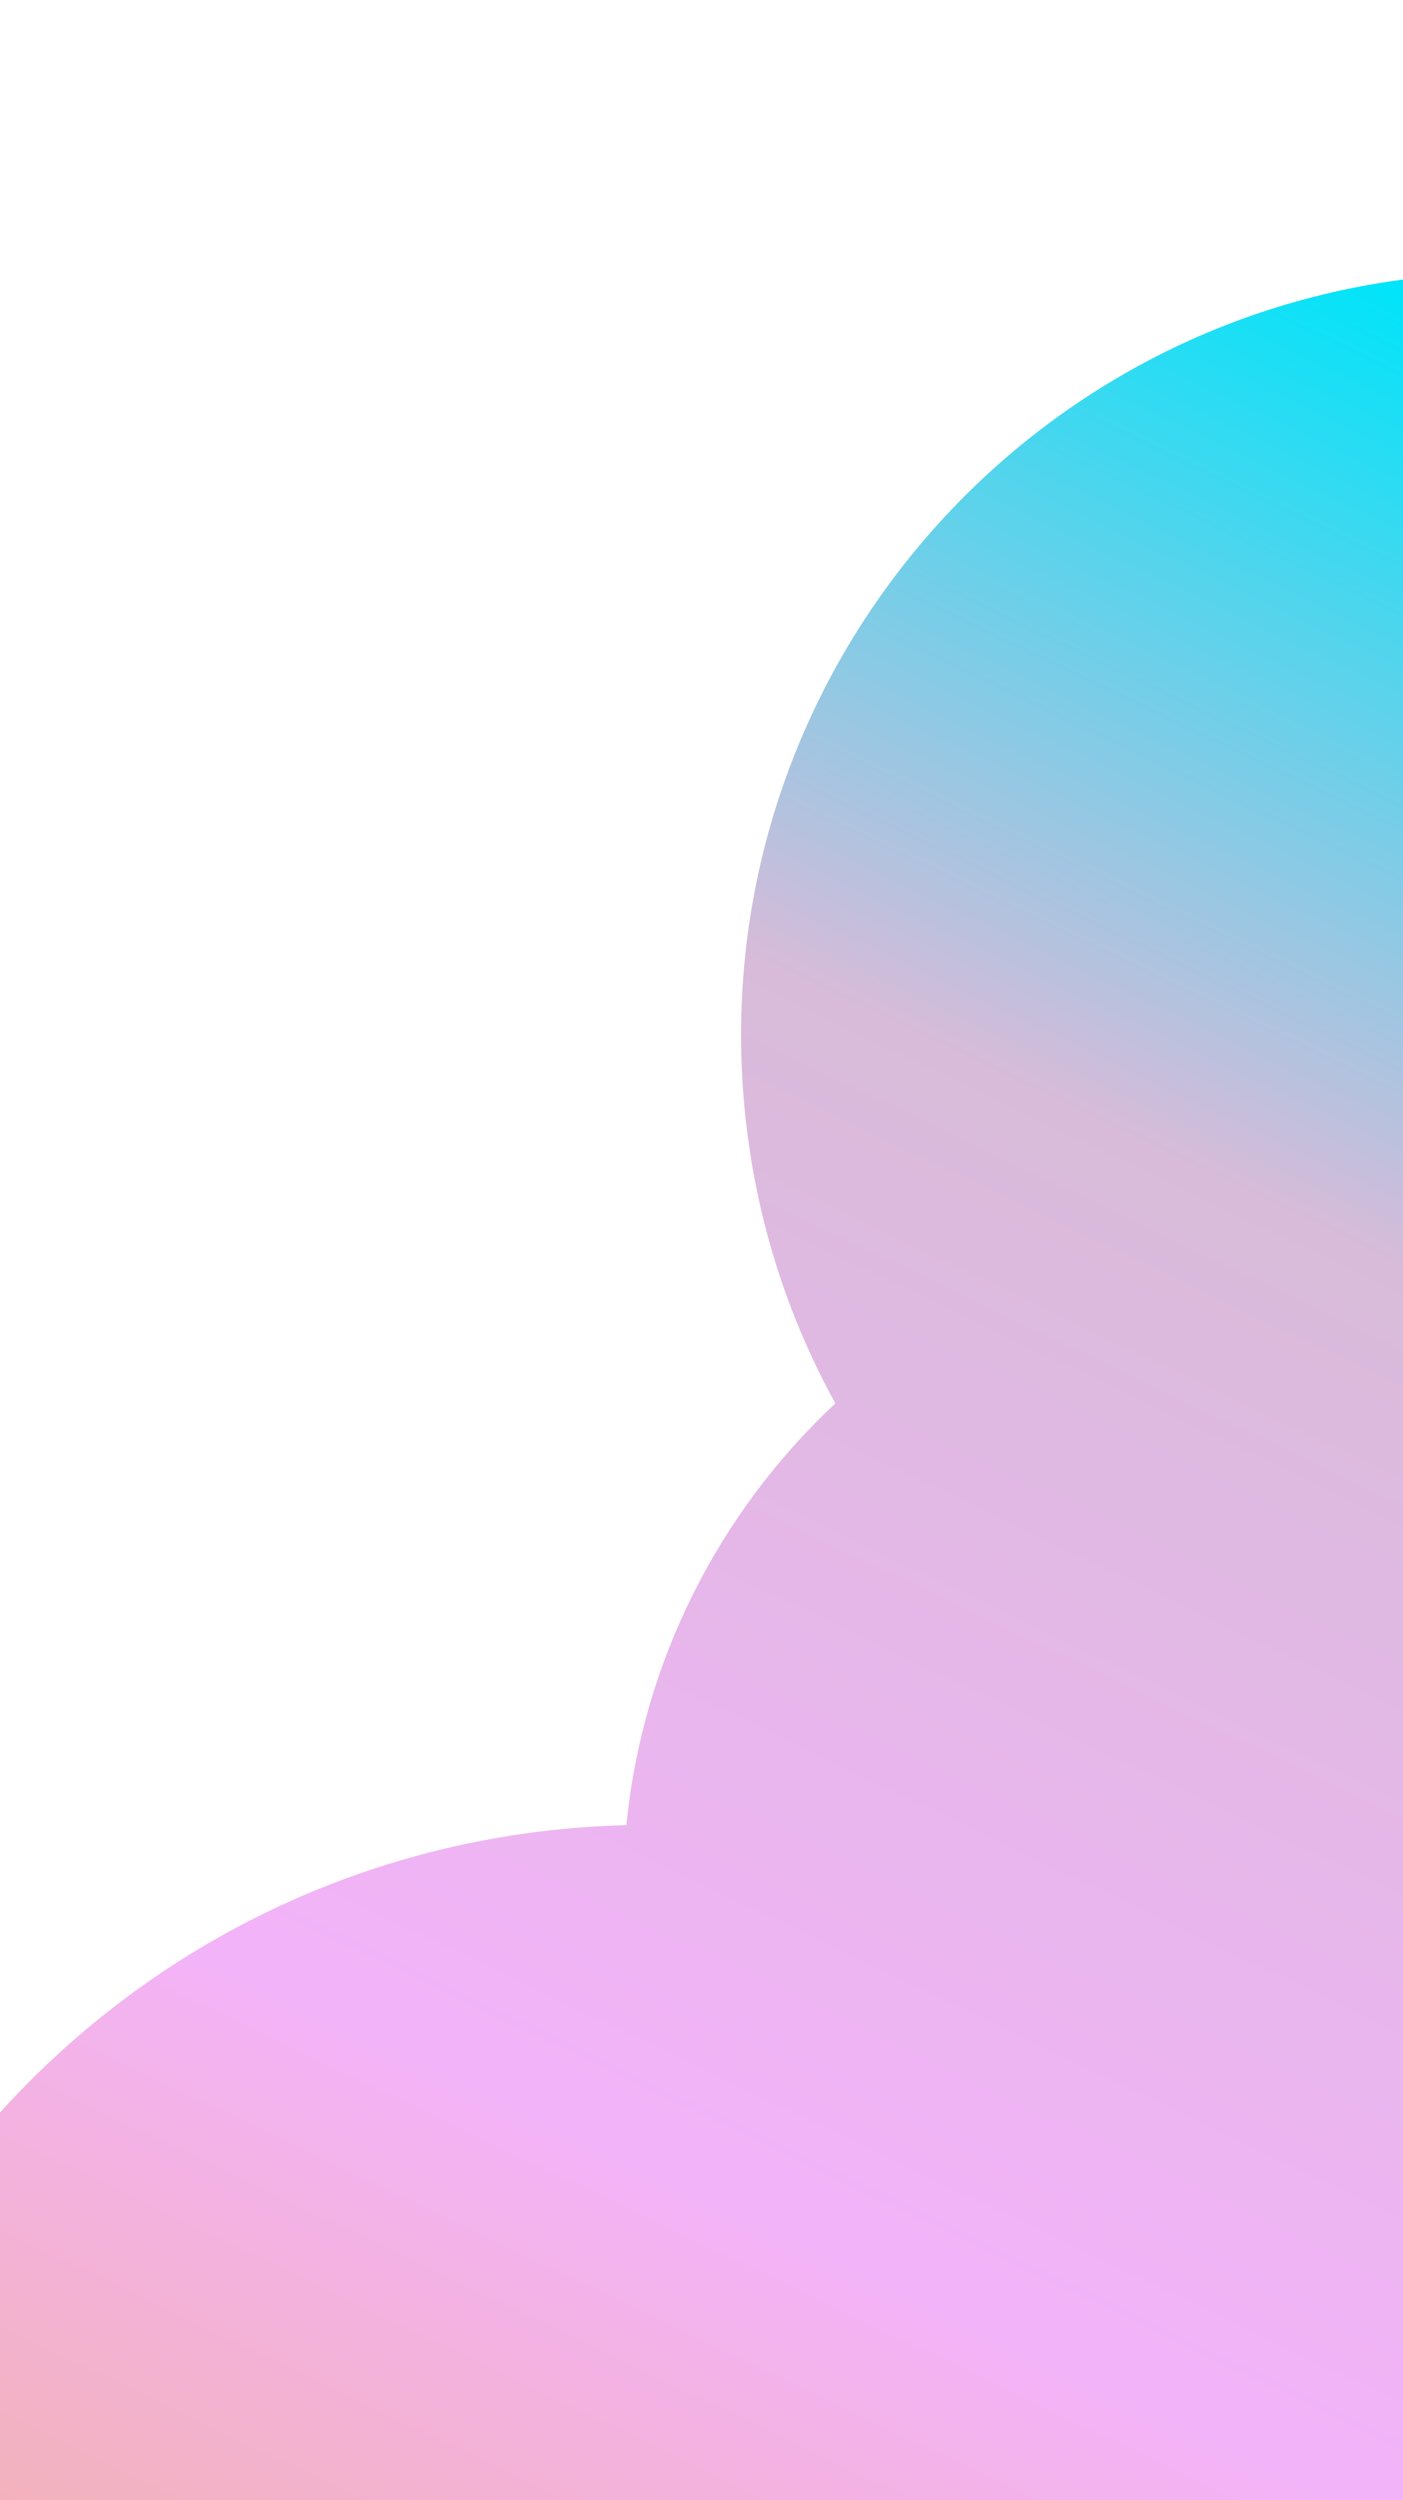 <?xml version="1.0" encoding="UTF-8"?> <svg xmlns="http://www.w3.org/2000/svg" width="320" height="570" viewBox="0 0 320 570" fill="none"><g clip-path="url(#clip0_1163_2841)"><g filter="url(#filter0_f_1163_2841)"><path fill-rule="evenodd" clip-rule="evenodd" d="M346.436 600.798C354.433 710.532 271.959 805.972 162.225 813.969C52.491 821.966 -42.949 739.492 -50.946 629.758C-58.943 520.024 23.531 424.584 133.265 416.587C136.479 416.353 139.681 416.196 142.869 416.116C146.601 378.581 164.093 344.672 190.532 319.959C178.806 298.676 171.376 274.582 169.494 248.759C162.514 152.978 234.501 69.674 330.282 62.694C426.063 55.714 509.367 127.701 516.347 223.482C521.088 288.536 489.4 347.835 438.57 381.373C442.829 393.665 445.573 406.709 446.563 420.299C451.731 491.215 407.514 554.328 343.056 575.91C344.681 584.024 345.819 592.33 346.436 600.798Z" fill="url(#paint0_linear_1163_2841)"></path></g></g><defs><filter id="filter0_f_1163_2841" x="-201.48" y="-87.773" width="868.297" height="1052.28" filterUnits="userSpaceOnUse" color-interpolation-filters="sRGB"><feFlood flood-opacity="0" result="BackgroundImageFix"></feFlood><feBlend mode="normal" in="SourceGraphic" in2="BackgroundImageFix" result="shape"></feBlend><feGaussianBlur stdDeviation="75" result="effect1_foregroundBlur_1163_2841"></feGaussianBlur></filter><linearGradient id="paint0_linear_1163_2841" x1="368.862" y1="80.466" x2="33.49" y2="782.501" gradientUnits="userSpaceOnUse"><stop offset="0.01" stop-color="#00E4F9"></stop><stop offset="0.27" stop-color="#D8BBD9"></stop><stop offset="0.6" stop-color="#F3B3F9"></stop><stop offset="0.94" stop-color="#F2B081"></stop></linearGradient><clipPath id="clip0_1163_2841"><rect width="320" height="570" fill="white"></rect></clipPath></defs></svg> 
